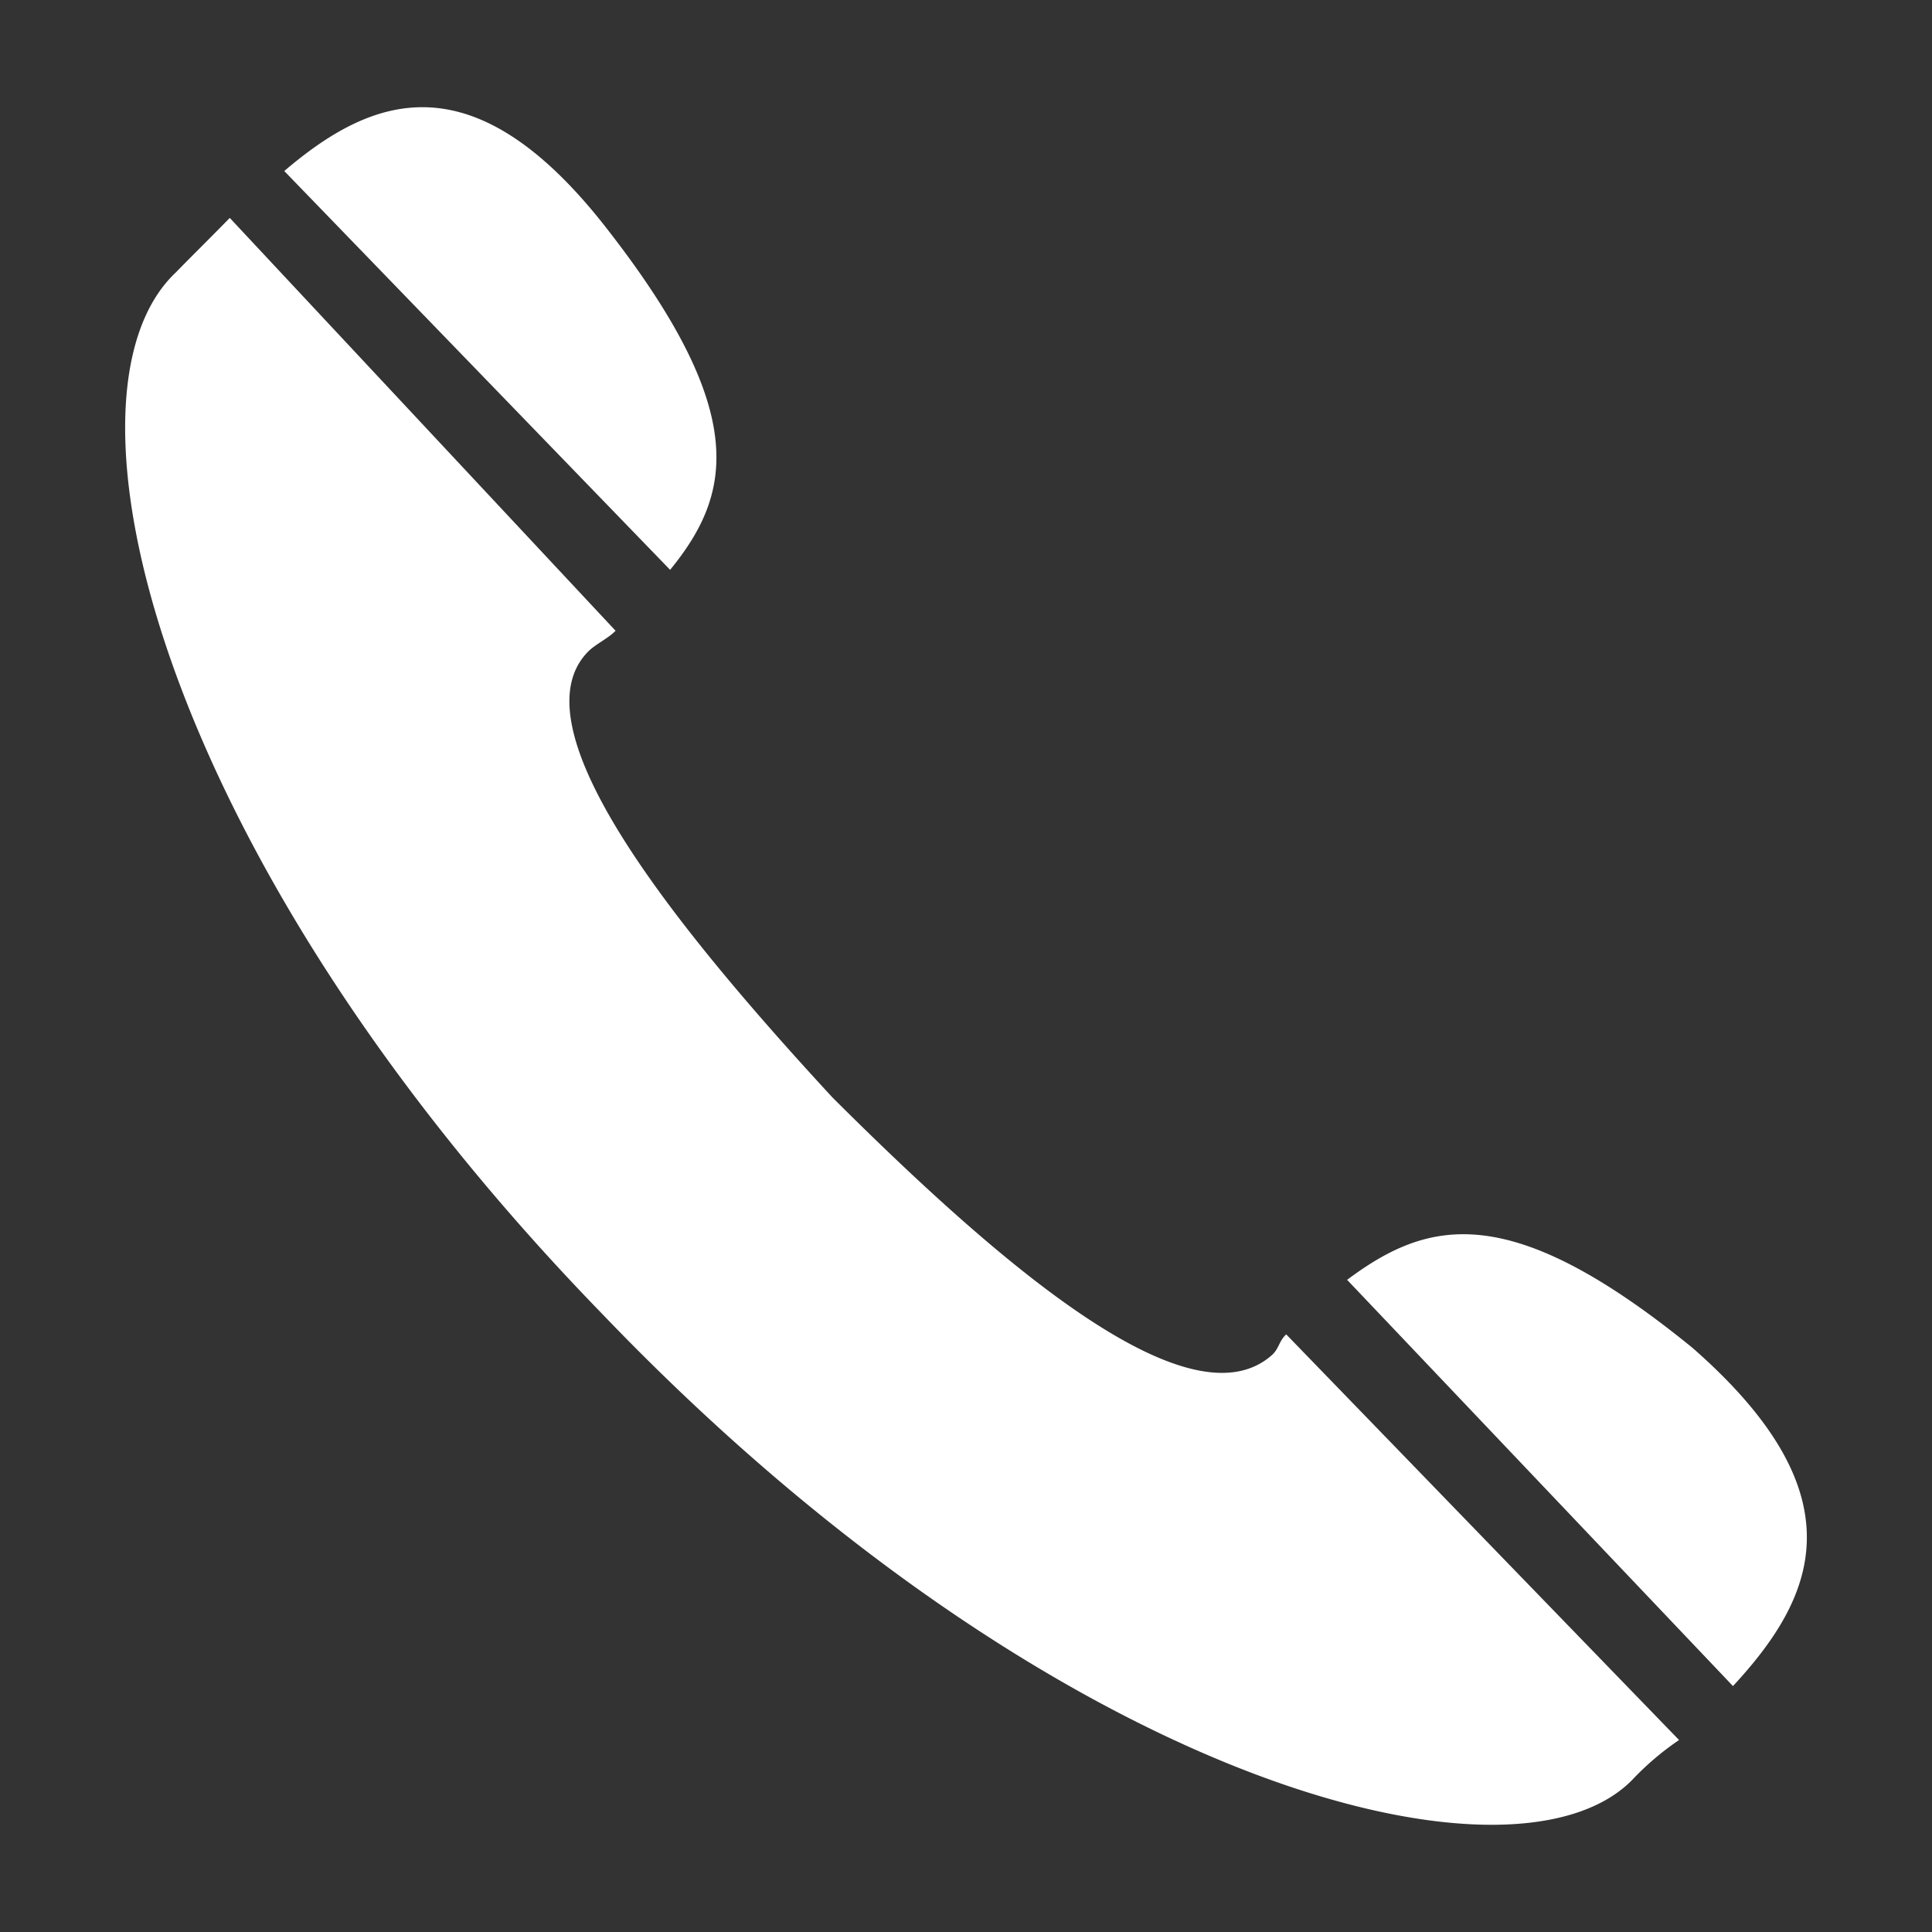 <svg xmlns="http://www.w3.org/2000/svg" viewBox="0 0 52 52"><rect x="0" y="0" width="52" height="52" fill="#333333" stroke="none"/><defs><style>.cls-1{fill:#fff;fill-rule:evenodd;}.cls-2{fill:none;}</style></defs><g id="レイヤー_2" data-name="レイヤー 2"><g id="レイアウト"><path class="cls-1" d="M36.258,34.447c2.18-1.628,4.373-2.181,9.295,1.83,4.562,3.993,3.283,6.737,1.09,9.104Zm-19.69-17.47c-.175.188-.538.363-.728.55-2.004,2.005,2.195,7.276,6.565,12.011,4.56,4.547,9.657,8.916,11.851,6.914.174-.175.174-.365.363-.537L45.192,46.833a7.55,7.55,0,0,0-1.277,1.09c-3.283,3.282-15.671,0-27.709-12.562C4.18,22.989,1.262,10.6,4.732,7.333c.364-.376.915-.916,1.452-1.468ZM16.393,6.23c3.819,4.923,3.281,7.103,1.643,9.107L7.651,4.603c2.352-2.005,5.098-3.107,8.742,1.627Z"/><rect id="_スライス_" data-name="&lt;スライス&gt;" class="cls-2" width="52" height="52"/></g></g></svg>